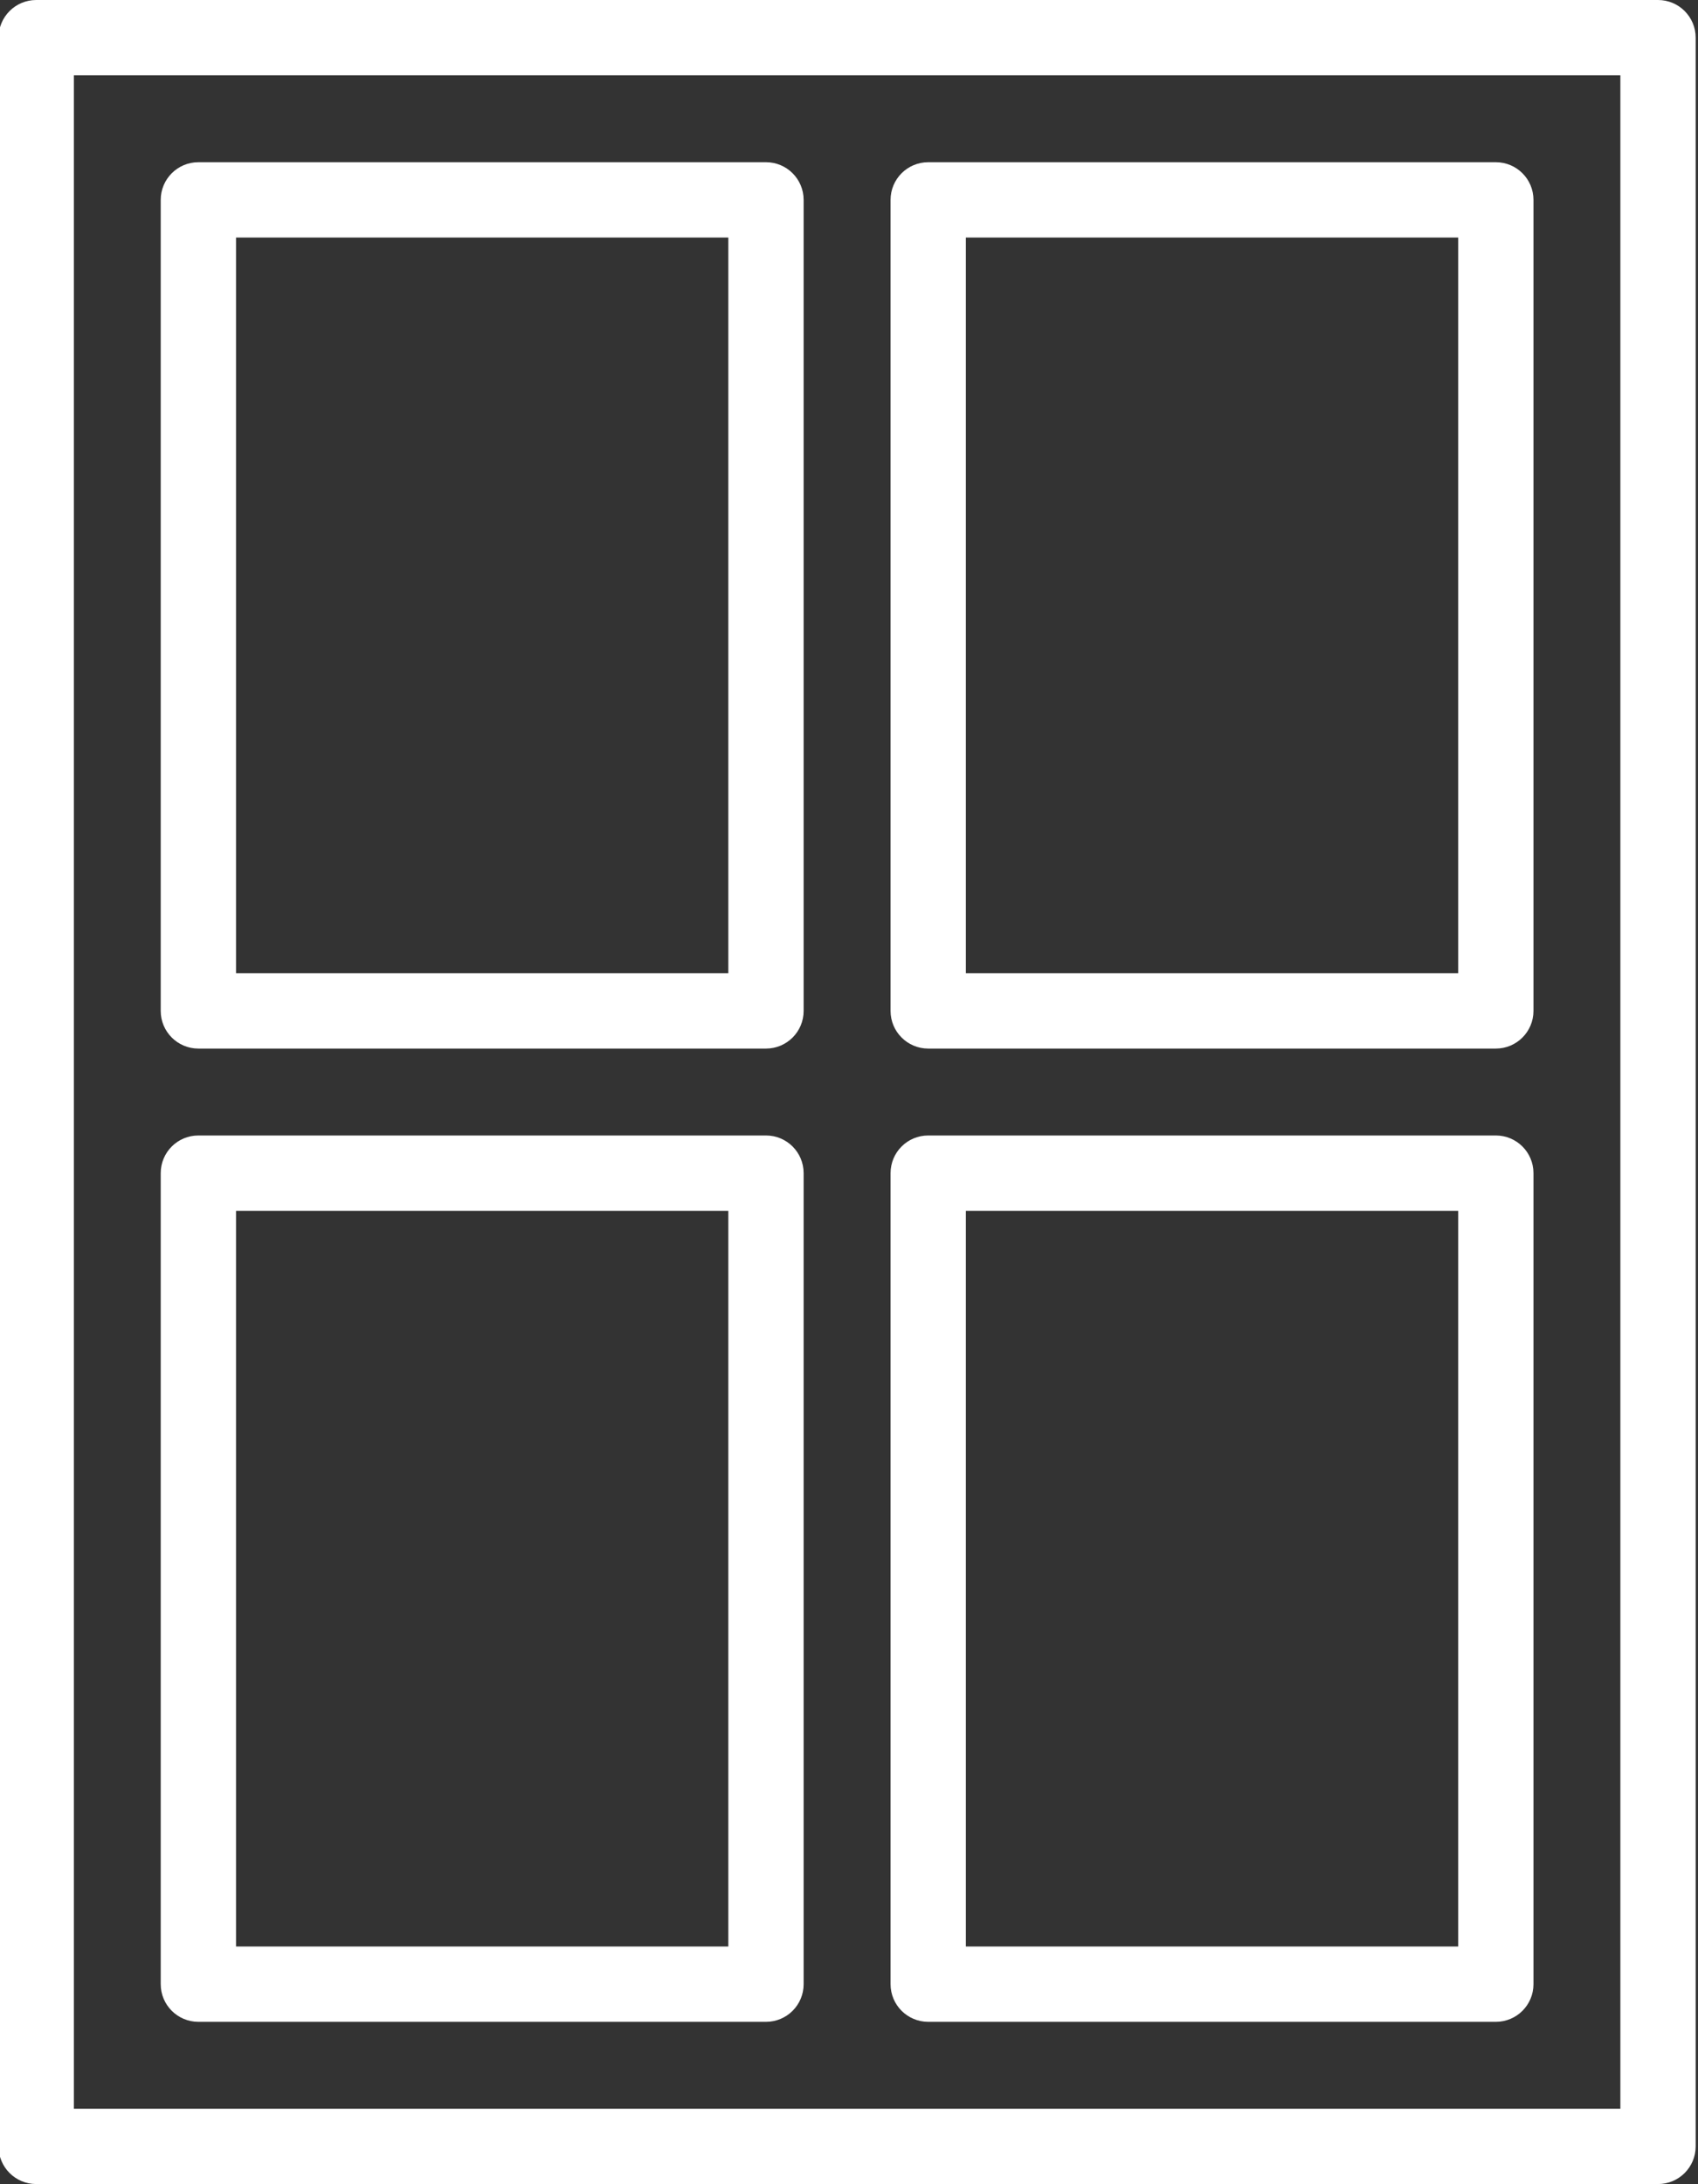 <?xml version="1.0" encoding="UTF-8" standalone="no"?><svg xmlns="http://www.w3.org/2000/svg" xmlns:xlink="http://www.w3.org/1999/xlink" fill="#ffffff" height="58" preserveAspectRatio="xMidYMid meet" version="1" viewBox="11.5 3.0 45.1 58.0" width="45.1" zoomAndPan="magnify"><rect x="11.5" y="3.0" width="45.1" height="58.0" fill="#333333" stroke="none"/><g id="change1_1"><path d="M16.769,30.846h15.076c0.553,0,1-0.448,1-1V8.308c0-0.552-0.447-1-1-1H16.769c-0.553,0-1,0.448-1,1v21.539 C15.769,30.398,16.217,30.846,16.769,30.846z M17.769,9.308h13.076v19.539H17.769V9.308z" fill="inherit"/><path d="M16.769,56.692h15.076c0.553,0,1-0.447,1-1V34.154c0-0.553-0.447-1-1-1H16.769c-0.553,0-1,0.447-1,1v21.538 C15.769,56.245,16.217,56.692,16.769,56.692z M17.769,35.154h13.076v19.538H17.769V35.154z" fill="inherit"/><path d="M36.154,30.846H51.23c0.553,0,1-0.448,1-1V8.308c0-0.552-0.447-1-1-1H36.154c-0.553,0-1,0.448-1,1v21.539 C35.154,30.398,35.602,30.846,36.154,30.846z M37.154,9.308H50.23v19.539H37.154V9.308z" fill="inherit"/><path d="M36.154,56.692H51.23c0.553,0,1-0.447,1-1V34.154c0-0.553-0.447-1-1-1H36.154c-0.553,0-1,0.447-1,1v21.538 C35.154,56.245,35.602,56.692,36.154,56.692z M37.154,35.154H50.23v19.538H37.154V35.154z" fill="inherit"/><path d="M55.538,3H12.462c-0.553,0-1,0.448-1,1v56c0,0.553,0.447,1,1,1h43.076c0.553,0,1-0.447,1-1V4 C56.538,3.448,56.091,3,55.538,3z M54.538,59H13.462V5h41.076V59z" fill="inherit"/></g></svg>